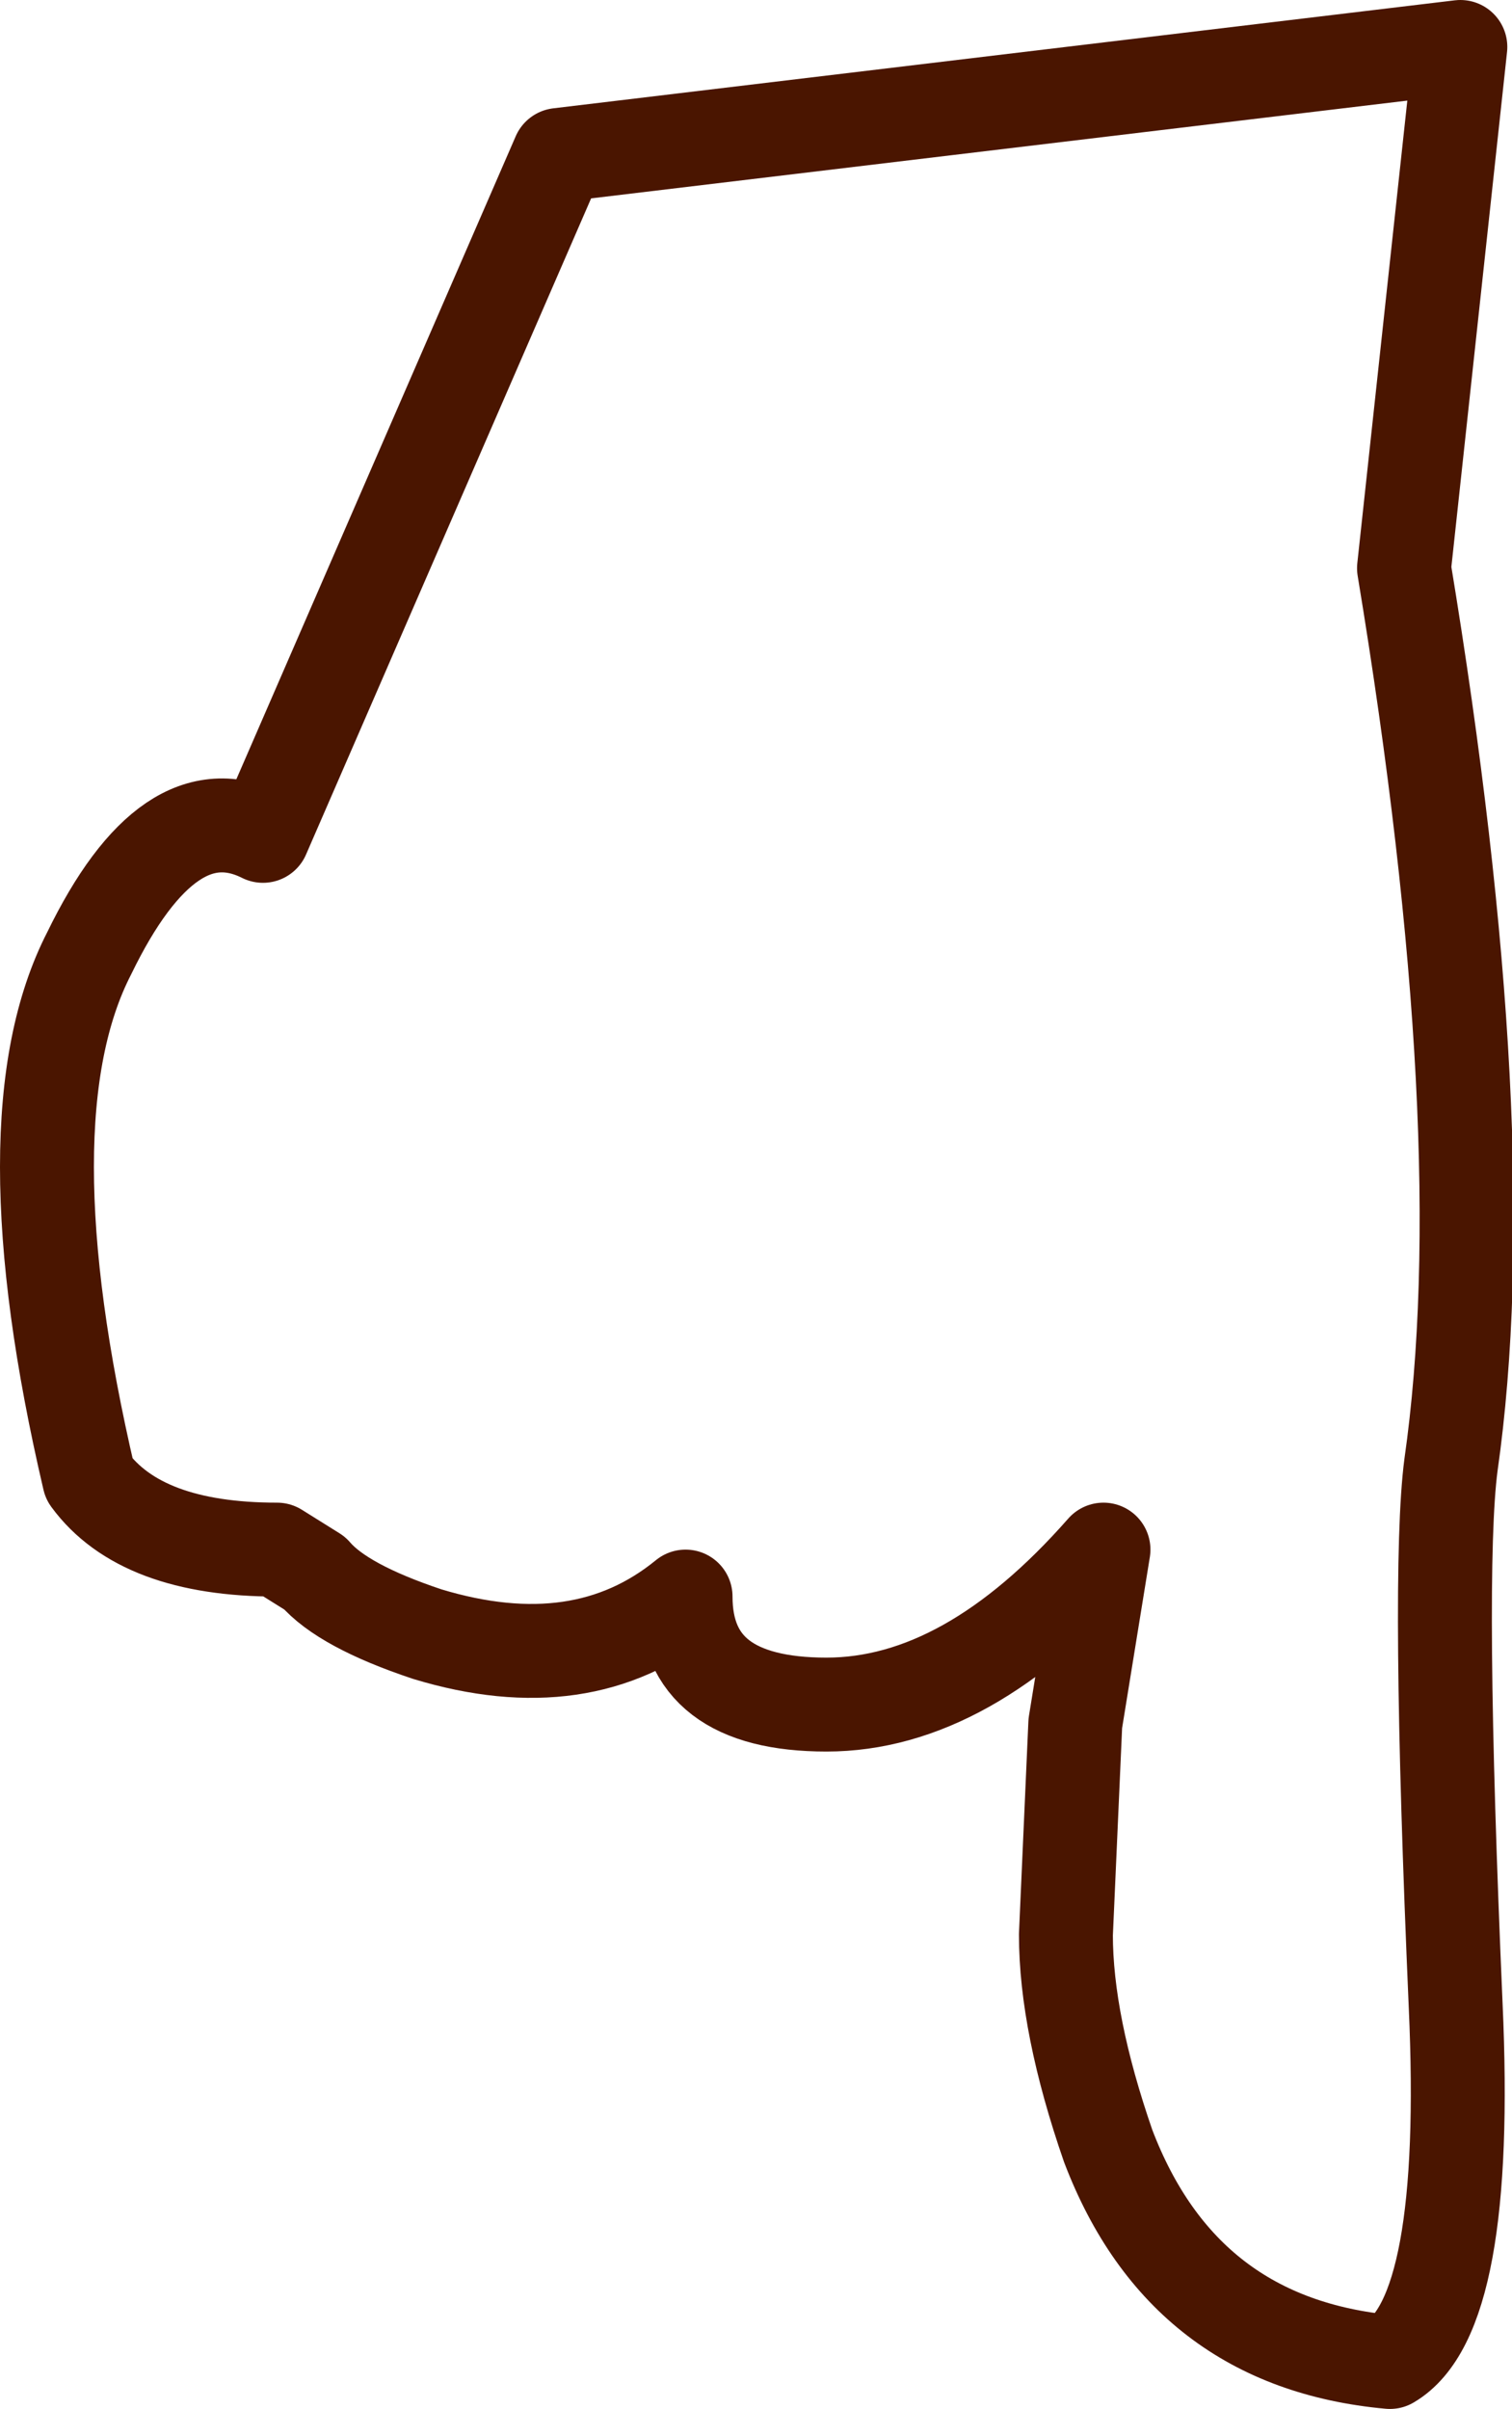 <?xml version="1.0" encoding="UTF-8" standalone="no"?>
<svg xmlns:xlink="http://www.w3.org/1999/xlink" height="25.65px" width="16.1px" xmlns="http://www.w3.org/2000/svg">
  <g transform="matrix(1.0, 0.0, 0.0, 1.0, 8.1, 12.85)">
    <path d="M3.25 7.75 L3.35 5.5 3.65 3.65 Q2.2 5.3 0.7 5.3 -0.8 5.3 -0.8 4.15 -1.9 5.05 -3.55 4.55 -4.45 4.25 -4.75 3.9 L-5.15 3.65 Q-6.6 3.65 -7.15 2.9 -8.05 -0.95 -7.15 -2.7 -6.3 -4.45 -5.3 -3.95 L-2.15 -11.2 7.45 -12.35 6.85 -6.8 Q7.85 -0.75 7.35 2.75 7.2 3.9 7.4 8.5 7.55 11.8 6.7 12.3 4.5 12.1 3.7 10.0 3.25 8.7 3.25 7.75 Z" fill="none" stroke="#4a1500" stroke-linecap="round" stroke-linejoin="round" stroke-width="1.0"/>
  </g>
</svg>
